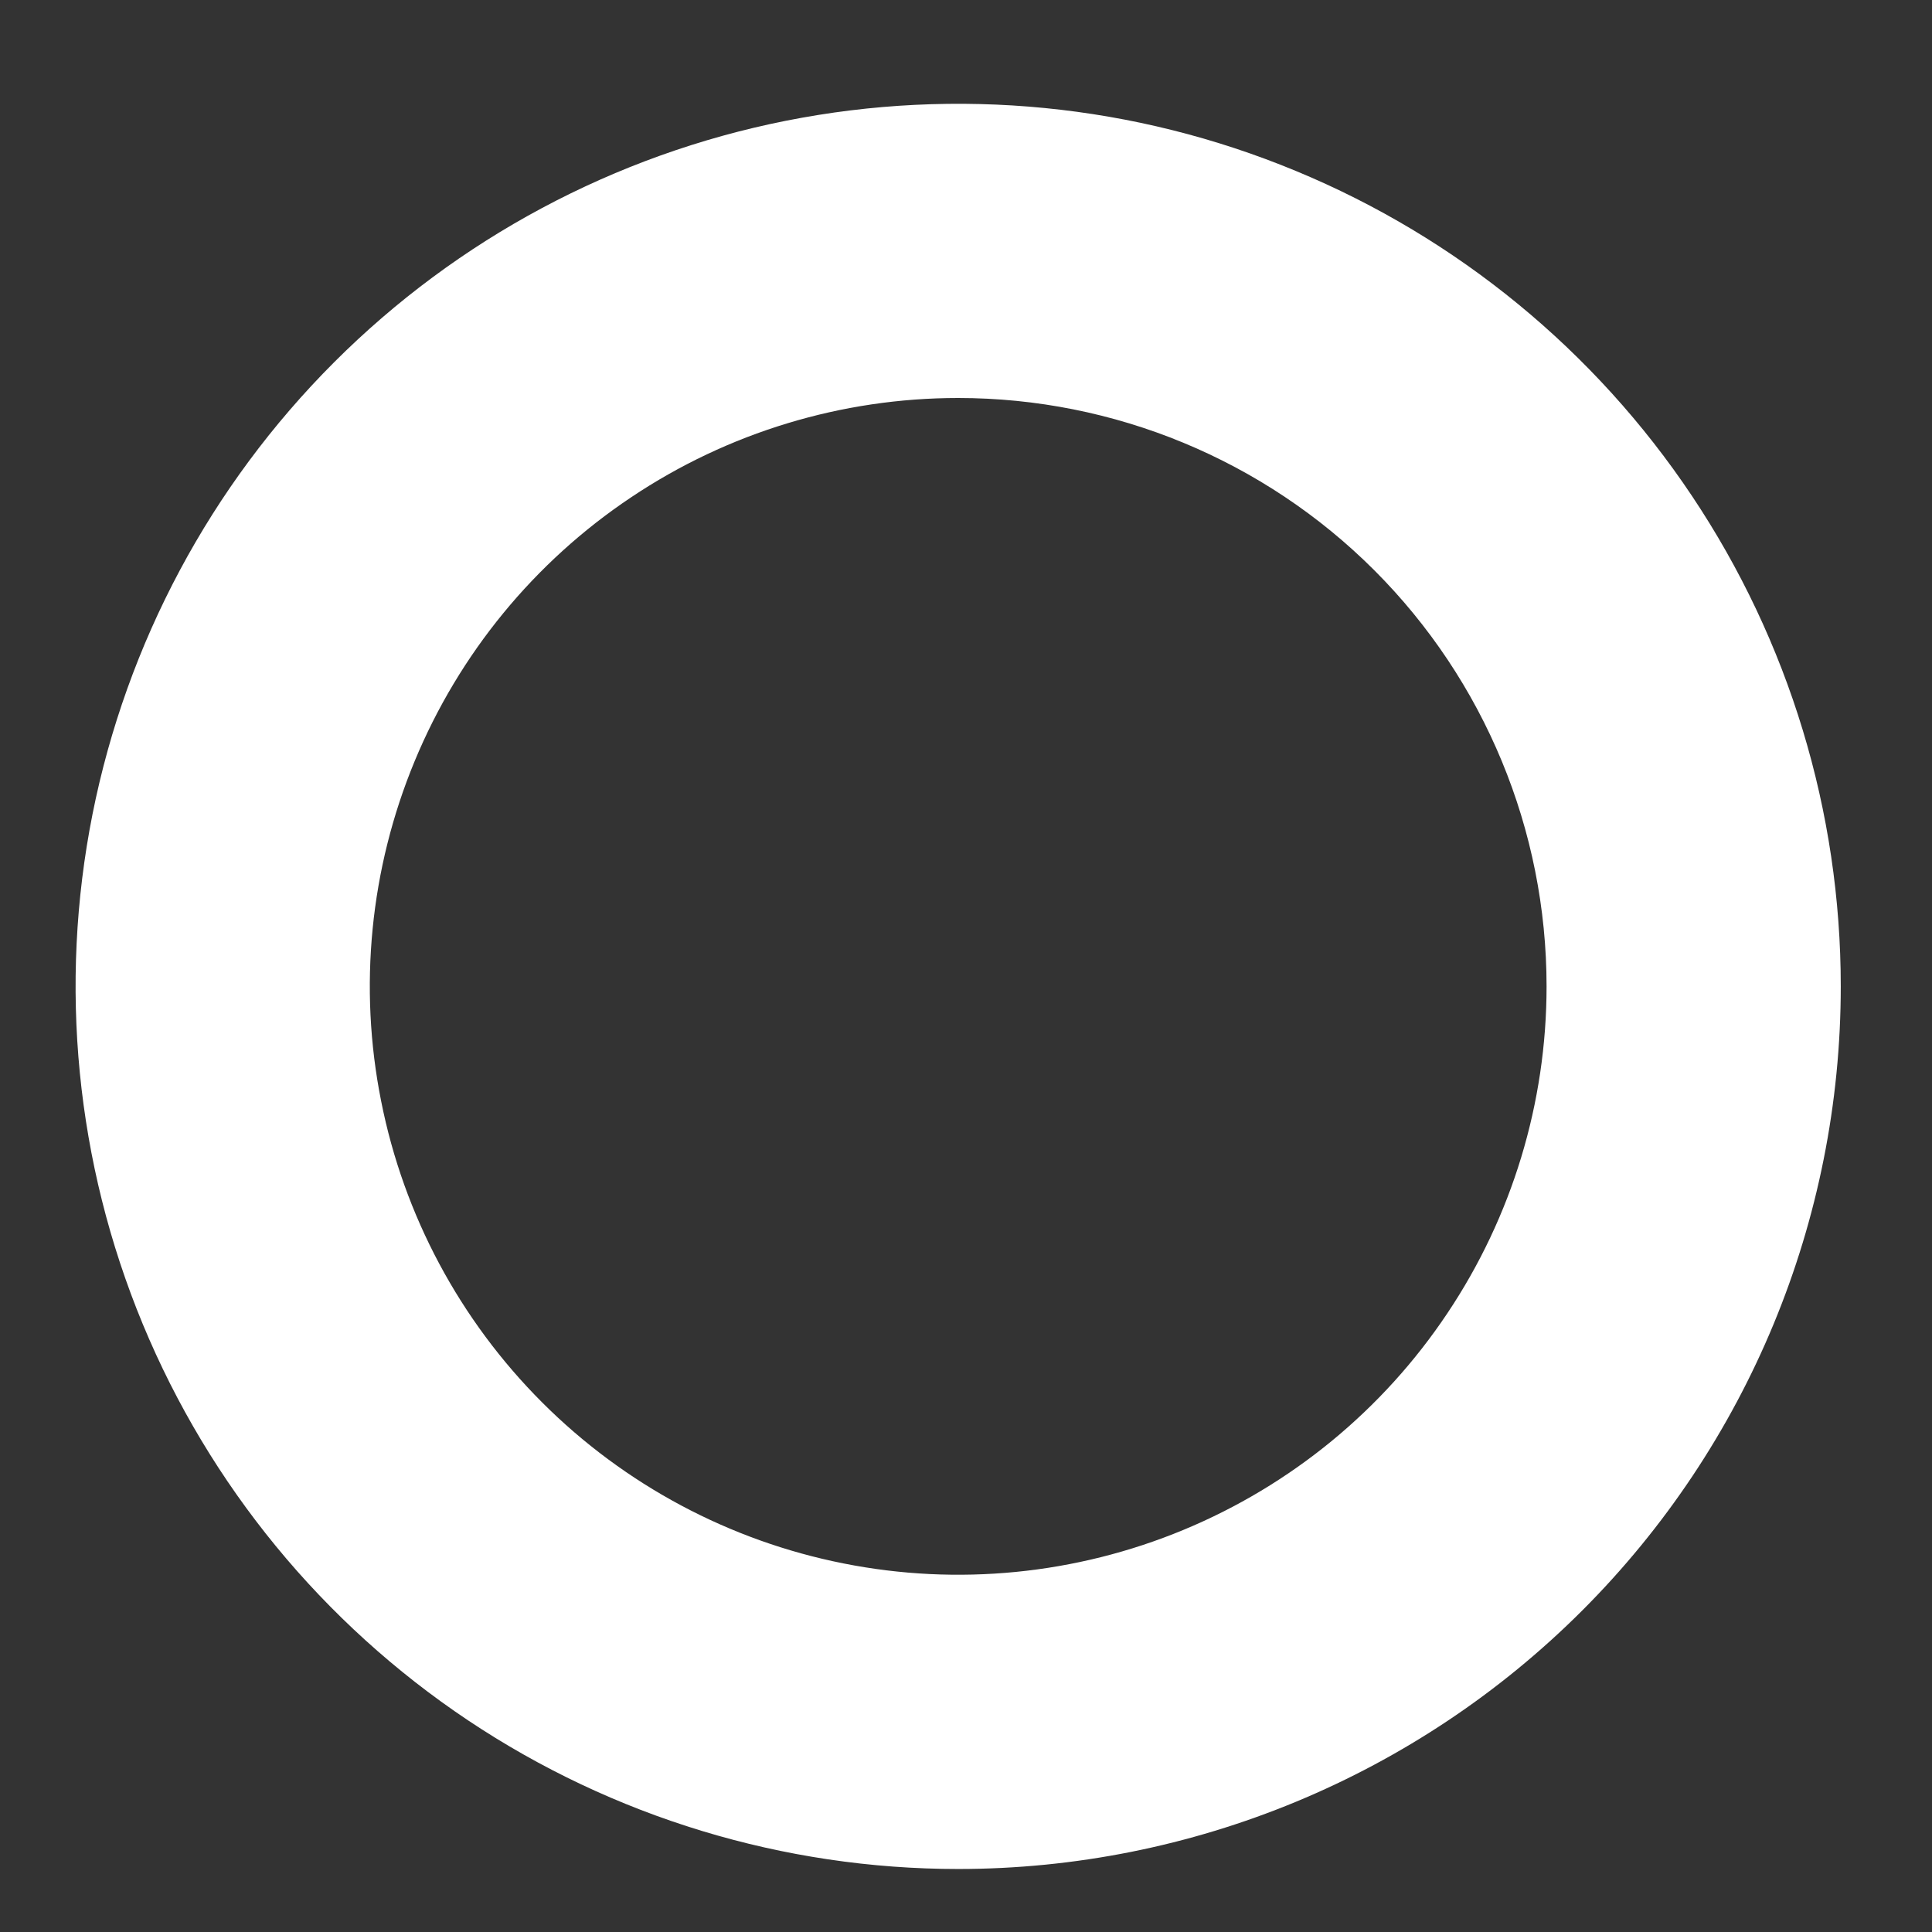 <svg width="18" height="18" viewBox="0 0 18 18" fill="none" xmlns="http://www.w3.org/2000/svg">
<rect x="0" y="0" width="18" height="18" fill="#333333" stroke="none"/>
<path d="M8.927 17.413C7.301 17.413 5.711 16.93 4.359 16.027C3.007 15.123 1.953 13.839 1.33 12.336C0.708 10.834 0.545 9.181 0.862 7.585C1.18 5.99 1.963 4.525 3.113 3.375C4.263 2.225 5.728 1.442 7.323 1.125C8.918 0.808 10.572 0.97 12.074 1.593C13.577 2.215 14.861 3.269 15.764 4.621C16.668 5.974 17.15 7.563 17.15 9.19C17.15 11.37 16.284 13.462 14.742 15.004C13.2 16.546 11.108 17.413 8.927 17.413ZM8.927 3.708C7.843 3.708 6.783 4.029 5.882 4.632C4.98 5.234 4.278 6.09 3.863 7.092C3.448 8.094 3.339 9.196 3.551 10.259C3.762 11.323 4.284 12.299 5.051 13.066C5.818 13.833 6.795 14.355 7.858 14.566C8.921 14.778 10.024 14.669 11.025 14.254C12.027 13.839 12.883 13.137 13.485 12.235C14.088 11.334 14.409 10.274 14.409 9.19C14.409 7.736 13.832 6.341 12.804 5.313C11.776 4.285 10.381 3.708 8.927 3.708Z" fill="white"/>
</svg>
